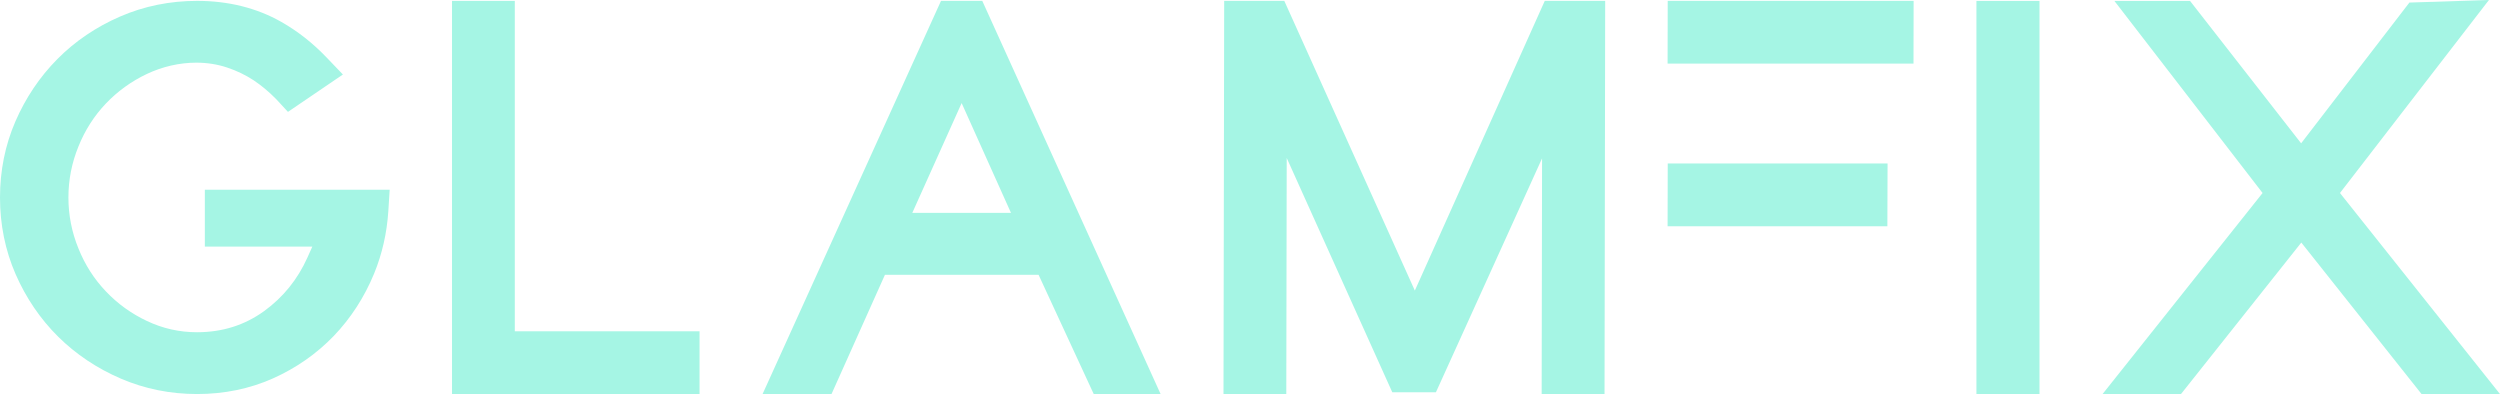 <?xml version="1.0" encoding="UTF-8"?>
<svg id="_图层_1" data-name="图层 1" xmlns="http://www.w3.org/2000/svg" version="1.1" viewBox="0 0 2039.77 321.56">
  <defs>
    <style>
      .cls-1 {
        fill: #a5f5e4;
        stroke-width: 0px;
      }
    </style>
  </defs>
  <polygon class="cls-1" points="420.03 .73 409.52 .73 368.8 .73 368.8 321.51 570.76 321.51 570.76 270.3 420.03 270.3 420.03 .73"/>
  <path class="cls-1" d="M767.78.71l-2.8,6.17-142.78,314.61h56.25l43.58-97.27h125.36l44.99,97.27h54.56L801.44.71h-33.66ZM784.61,84.1l40.24,89.56h-80.49l40.25-89.56Z"/>
  <polygon class="cls-1" points="1154.38 237.09 1047.86 .7 998.82 .7 998.26 321.48 1049.5 321.48 1049.84 128.89 1135.98 320.06 1171.58 320.06 1258.18 129.21 1257.85 321.48 1309.15 321.48 1309.68 .7 1260.4 .7 1154.38 237.09"/>
  <polygon class="cls-1" points="1909.19 157.47 2030.74 0 1965.84 2.09 1877.51 116.94 1786.86 .74 1725.14 .74 1846.06 157.47 1715.46 321.56 1779.48 321.51 1877.65 197.91 1975.79 321.53 2039.77 321.53 1909.19 157.47"/>
  <polygon class="cls-1" points="47.46 274.7 47.46 274.7 47.45 274.7 47.46 274.7"/>
  <polygon class="cls-1" points="46.79 48.22 46.79 48.21 46.79 48.21 46.79 48.22"/>
  <path class="cls-1" d="M167.14,201.22h87.68l-3.97,8.87c-8.02,17.88-19.81,32.46-35.39,43.77-15.87,11.44-33.89,17.18-54.64,17.22-14.47,0-28.14-3.09-40.92-9.19l-.04-.02h-.03c-12.67-5.97-23.85-14.03-33.38-24.08l-.03-.03c-9.56-10-17.09-21.72-22.42-35.01l-.02-.04v-.02c-5.42-13.27-8.16-27.2-8.16-41.56,0-14.39,2.74-28.29,8.14-41.53l.02-.05c5.34-13.3,12.86-25.05,22.44-35.11,9.56-10.01,20.74-18.09,33.36-24.08,12.6-5.99,26.66-9.24,40.34-9.24,8.69,0,17.22,1.3,25.18,3.98l.05.02c7.77,2.57,15.01,6.06,21.58,10.38,6.31,4.22,12.25,9.11,18.51,15.49l3.37,3.64,6.14,6.64,44.83-30.48-13.52-14.11c-11.06-11.54-23.39-21.25-36.68-28.79C209.39,6.43,186.09.7,160.83.71c-22.11,0-43.34,4.29-62.85,12.79-19.46,8.43-36.74,20.1-51.19,34.71-14.37,14.5-25.91,31.69-34.27,50.97h0C4.19,118.43,0,139.33,0,161.14c0,22.04,4.26,43.16,12.72,62.53h0c8.51,19.47,20.21,36.67,34.73,51.03,14.53,14.4,31.82,25.93,51.25,34.26,19.35,8.32,40.31,12.55,62.12,12.54,22,0,42.9-4.27,61.89-12.75,18.88-8.43,35.61-20.1,49.58-34.61h.01c13.97-14.57,25.07-31.77,32.97-50.99,6.53-15.92,10.39-33,11.56-50.72v-.03s.4-6.4.4-6.4l.7-11.17h-150.8v46.39Z"/>
  <polygon class="cls-1" points="97.97 13.51 97.98 13.5 97.99 13.5 97.97 13.51"/>
  <polygon class="cls-1" points="1612.59 321.53 1623.1 321.53 1664.04 321.53 1664.04 .75 1612.59 .75 1612.59 321.53"/>
  <polygon class="cls-1" points="1360.72 133.39 1360.69 143.88 1360.6 184.6 1539.92 184.6 1540.08 133.39 1446.61 133.39 1360.72 133.39"/>
  <polygon class="cls-1" points="1360.68 11.2 1360.6 51.92 1423.27 51.92 1561.24 51.92 1561.34 .71 1360.7 .71 1360.68 11.2"/>
</svg>